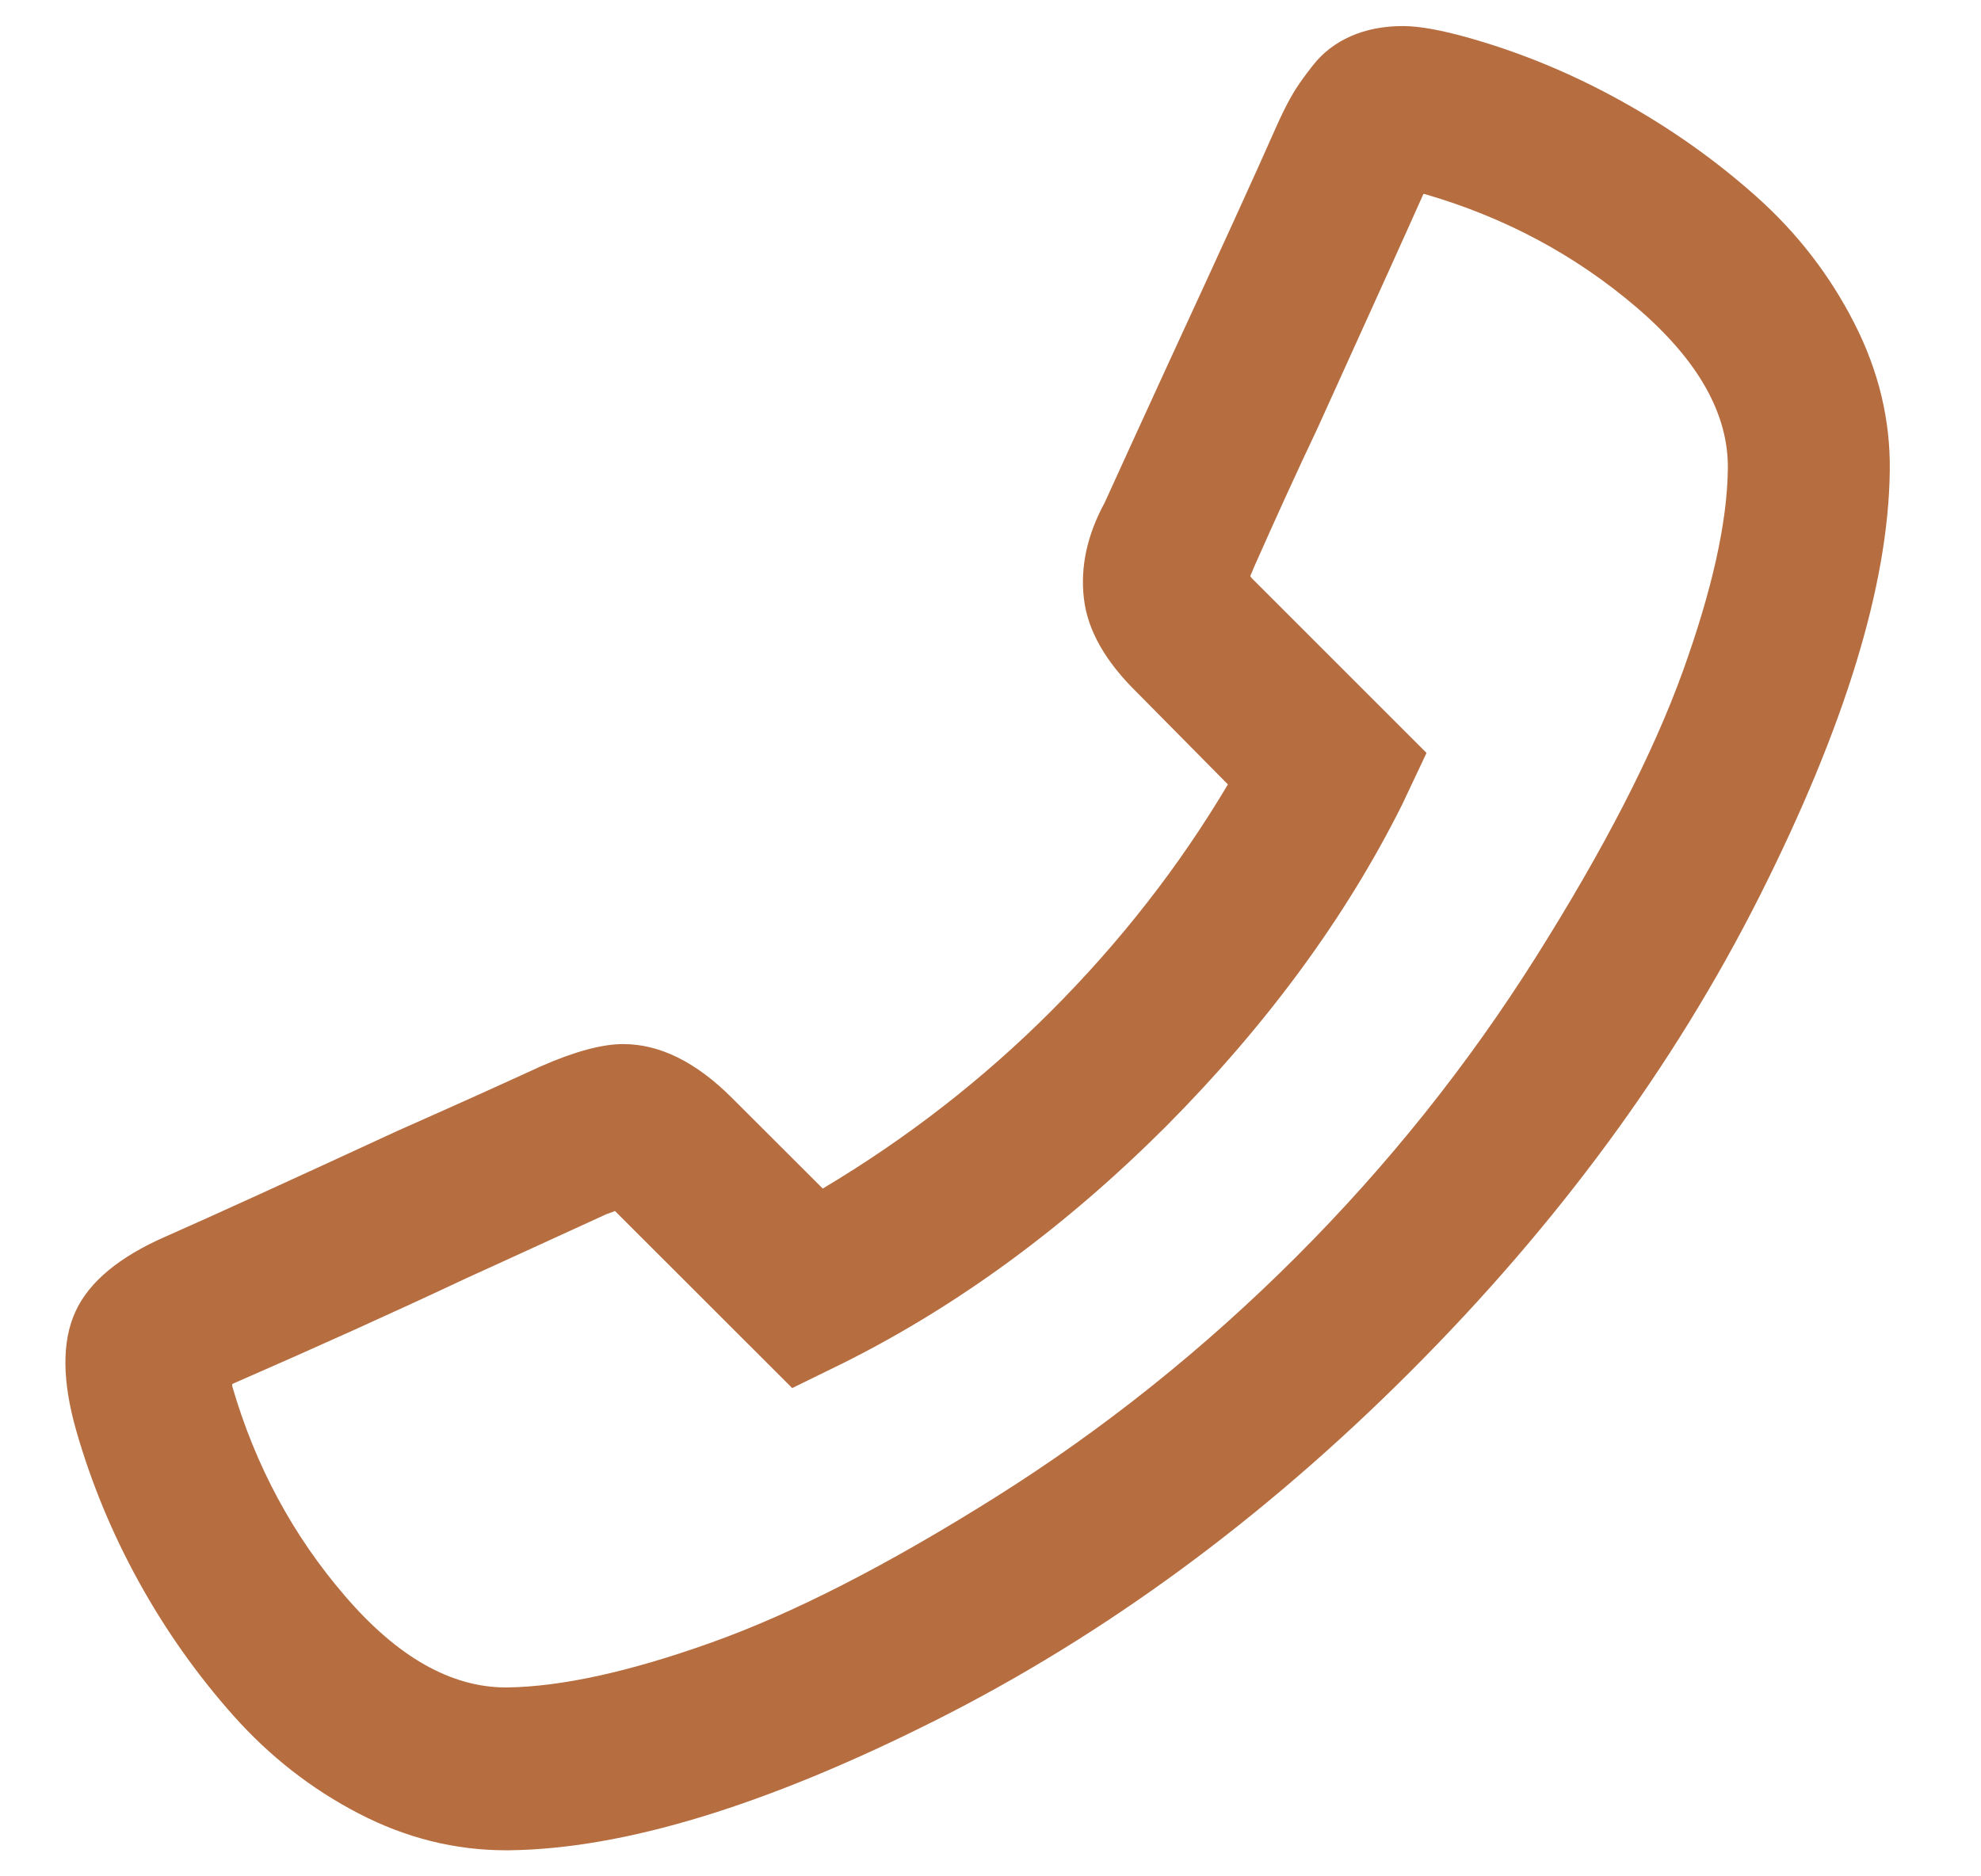 <?xml version="1.0" encoding="UTF-8"?>
<svg width="19px" height="18px" viewBox="0 0 19 18" version="1.1" xmlns="http://www.w3.org/2000/svg" xmlns:xlink="http://www.w3.org/1999/xlink">
    <!-- Generator: Sketch 56.3 (81716) - https://sketch.com -->
    <title>p</title>
    <desc>Created with Sketch.</desc>
    <g id="Desktop---design" stroke="none" stroke-width="1" fill="none" fill-rule="evenodd">
        <g id="8.0-Contact" transform="translate(-250, -655)" fill="#B66D40" fill-rule="nonzero">
            <g id="Group-6" transform="translate(250, 320)">
                <path d="M4.854,352.75 C4.365,352.75 3.895,352.633 3.442,352.398 C2.99,352.164 2.59,351.852 2.241,351.461 C1.893,351.07 1.59,350.642 1.333,350.177 C1.076,349.711 0.876,349.228 0.732,348.727 C0.596,348.251 0.592,347.87 0.723,347.584 C0.853,347.298 1.143,347.057 1.592,346.861 C2.048,346.66 2.79,346.321 3.818,345.846 C4.333,345.618 4.788,345.413 5.186,345.23 C5.511,345.087 5.775,345.016 5.977,345.016 C6.328,345.016 6.676,345.188 7.021,345.533 L7.891,346.402 C8.698,345.921 9.427,345.354 10.078,344.703 C10.742,344.039 11.309,343.313 11.777,342.525 L10.908,341.646 C10.602,341.347 10.431,341.046 10.396,340.743 C10.36,340.44 10.426,340.133 10.596,339.82 C10.726,339.534 10.934,339.078 11.221,338.453 C11.696,337.424 12.035,336.682 12.236,336.227 C12.288,336.109 12.337,336.01 12.383,335.929 C12.428,335.847 12.498,335.746 12.593,335.626 C12.687,335.506 12.808,335.413 12.954,335.348 C13.101,335.283 13.268,335.25 13.457,335.25 C13.613,335.25 13.828,335.289 14.102,335.367 C14.603,335.51 15.088,335.712 15.557,335.973 C16.025,336.233 16.455,336.537 16.846,336.886 C17.236,337.234 17.549,337.638 17.783,338.097 C18.018,338.556 18.132,339.029 18.125,339.518 C18.112,340.611 17.695,341.972 16.875,343.6 C16.055,345.227 14.938,346.747 13.525,348.16 C12.113,349.573 10.594,350.688 8.97,351.505 C7.345,352.322 5.983,352.737 4.883,352.75 L4.854,352.75 Z M2.227,348.277 L2.227,348.297 C2.448,349.059 2.809,349.731 3.311,350.313 C3.812,350.896 4.326,351.188 4.854,351.188 L4.863,351.188 C5.384,351.181 6.037,351.038 6.821,350.758 C7.606,350.478 8.516,350.012 9.551,349.361 C10.586,348.71 11.546,347.942 12.432,347.057 C13.311,346.178 14.077,345.219 14.731,344.181 C15.386,343.142 15.854,342.231 16.138,341.446 C16.421,340.662 16.566,340.012 16.572,339.498 C16.579,338.971 16.287,338.455 15.698,337.95 C15.109,337.446 14.43,337.083 13.662,336.861 L13.652,336.861 C13.548,337.096 13.21,337.844 12.637,339.107 C12.448,339.505 12.243,339.954 12.021,340.455 C12.015,340.475 12.005,340.497 11.992,340.523 C11.992,340.53 11.999,340.54 12.012,340.553 L13.682,342.223 L13.447,342.721 C12.907,343.801 12.152,344.83 11.182,345.807 C10.218,346.77 9.189,347.525 8.096,348.072 L7.598,348.316 L5.898,346.617 C5.885,346.624 5.859,346.633 5.82,346.646 C4.967,347.037 4.518,347.242 4.473,347.262 C3.796,347.581 3.047,347.919 2.227,348.277 Z" id="p"></path>
            </g>
        </g>
    </g>
</svg>